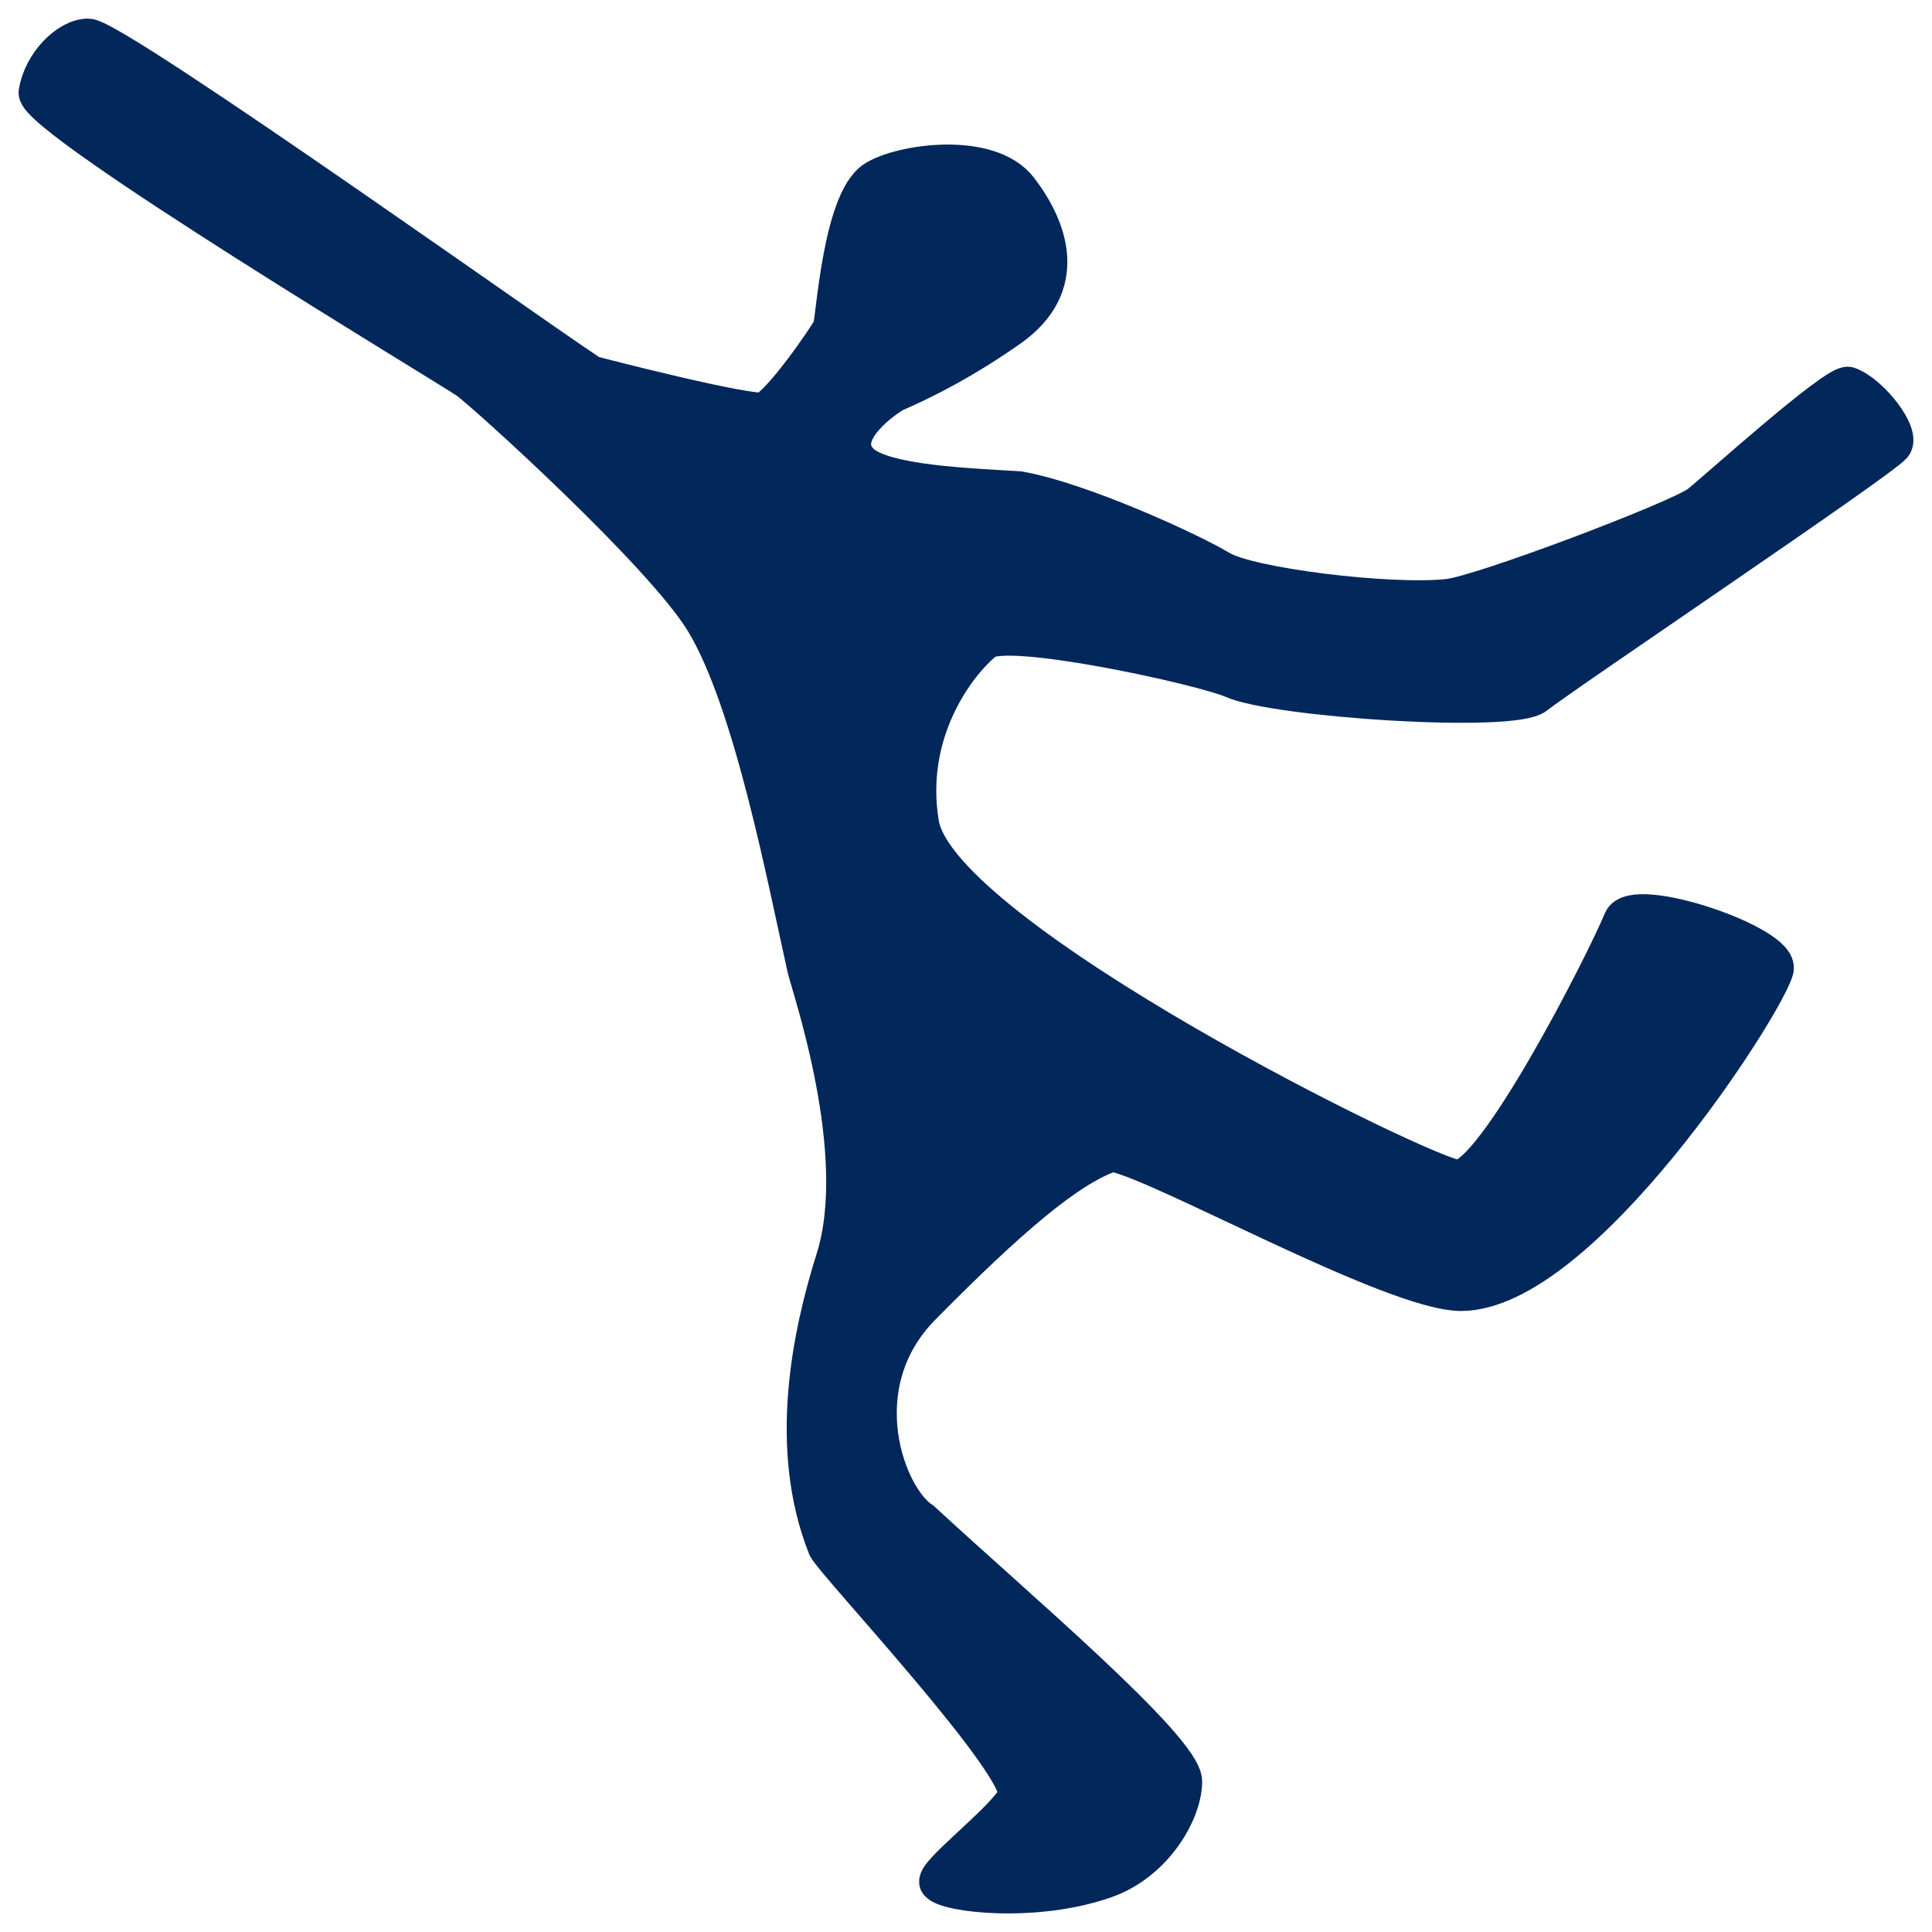 <?xml version="1.0" encoding="UTF-8"?> <svg xmlns="http://www.w3.org/2000/svg" width="52" height="52" viewBox="0 0 52 52" fill="none"><path d="M2.373 1C1.843 1 1.129 1.682 1 2.491C0.957 3.215 12.199 9.965 12.587 10.245C13.059 10.586 17.823 14.889 18.939 16.721C20.25 18.874 21.156 23.694 21.685 26.051C21.8 26.563 23.359 31.036 22.458 33.891C21.832 35.873 21.17 38.96 22.243 41.645C22.385 41.999 27.736 47.694 27.35 48.376C26.964 49.058 25.087 50.455 25.247 50.677C25.462 50.975 27.857 51.259 29.753 50.591C31.084 50.123 31.856 48.759 31.856 47.95C31.856 47.055 27.221 43.15 24.818 40.92C23.874 40.324 22.715 37.299 24.818 35.169C27.151 32.805 28.766 31.419 29.925 31.036C31.041 31.164 37.478 34.785 39.323 34.785C42.552 34.785 47.52 27.074 47.777 26.094C47.956 25.415 43.959 24.049 43.657 24.773C43.142 26.009 40.224 31.718 39.237 31.718C38.464 31.718 25.29 25.242 24.775 22.174C24.363 19.72 25.748 17.886 26.492 17.275C27.006 16.764 32.357 17.932 33.186 18.297C34.345 18.809 40.706 19.235 41.34 18.723C42.027 18.169 50.578 12.426 50.953 11.992C51.211 11.694 50.352 10.586 49.751 10.373C49.429 10.258 46.061 13.313 45.717 13.568C45.16 13.984 39.881 15.985 38.98 16.082C37.392 16.252 33.615 15.784 32.843 15.315C32.071 14.846 29.109 13.483 27.436 13.185C26.148 13.1 23.728 13.031 23.144 12.418C22.415 11.651 23.917 10.671 24.088 10.586C24.197 10.532 25.547 9.99 27.178 8.839C28.809 7.689 28.251 6.155 27.436 5.09C26.62 4.025 24.22 4.378 23.53 4.834C22.629 5.431 22.458 8.669 22.372 8.839C22.237 9.107 20.998 10.895 20.569 11.055C20.226 11.182 16.081 10.123 15.934 10.075C15.677 9.99 3.103 1 2.373 1Z" fill="#02275B" stroke="#02275B"></path></svg> 